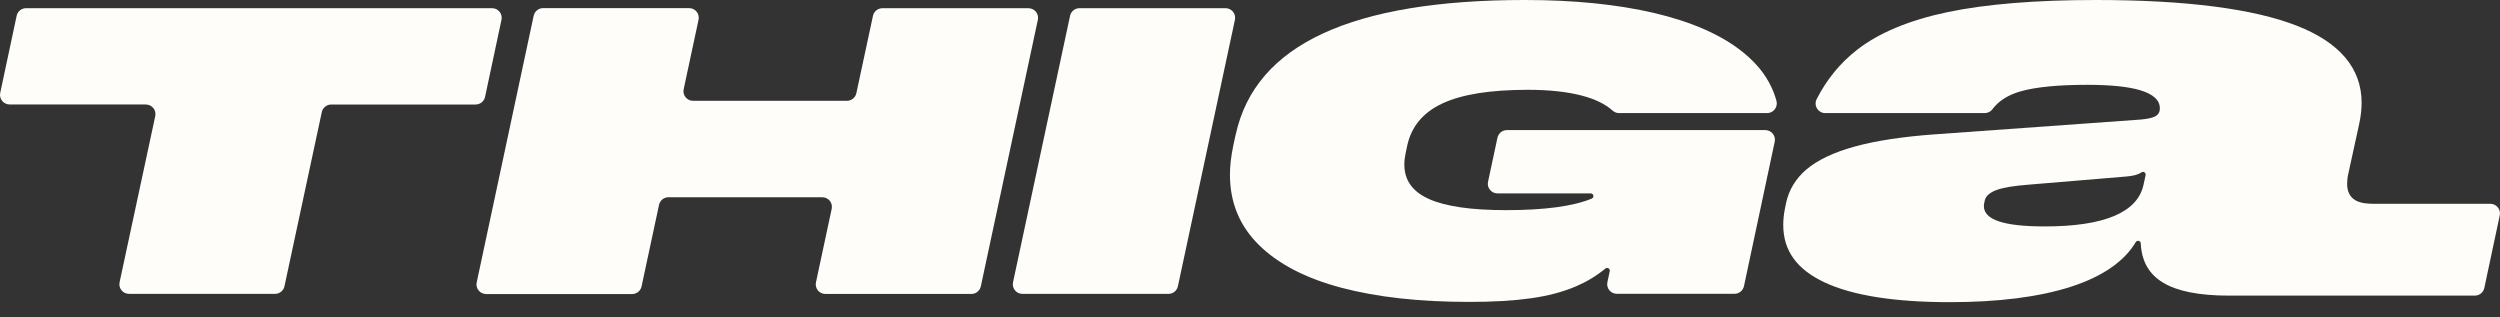 <svg width="126" height="16" viewBox="0 0 126 16" fill="none" xmlns="http://www.w3.org/2000/svg">
<rect x="0" y="0" width="126" height="16" fill="#333333" stroke="none"/>
<path d="M7.349 5.265H0.486C0.178 5.265 -0.053 4.981 0.011 4.682L0.839 0.796C0.885 0.573 1.086 0.412 1.314 0.412H24.799C25.108 0.412 25.339 0.696 25.275 0.995L24.447 4.884C24.401 5.106 24.2 5.267 23.971 5.267H16.695C16.466 5.267 16.268 5.426 16.219 5.649L14.337 14.428C14.289 14.651 14.091 14.81 13.862 14.81H6.503C6.194 14.81 5.963 14.526 6.027 14.226L7.825 5.851C7.889 5.549 7.657 5.267 7.349 5.267V5.265Z" fill="#FEFDF9"/>
<path d="M35.207 0.995L34.457 4.497C34.392 4.799 34.624 5.081 34.932 5.081H42.684C42.913 5.081 43.111 4.922 43.16 4.699L43.998 0.796C44.047 0.573 44.245 0.414 44.474 0.414H51.833C52.141 0.414 52.373 0.698 52.308 0.998L49.434 14.431C49.385 14.653 49.187 14.815 48.958 14.815H41.599C41.291 14.815 41.059 14.531 41.124 14.231L41.918 10.524C41.982 10.223 41.751 9.941 41.442 9.941H33.69C33.462 9.941 33.264 10.1 33.215 10.325L32.335 14.436C32.286 14.659 32.089 14.82 31.86 14.82H24.501C24.192 14.82 23.961 14.536 24.025 14.236L26.897 0.793C26.946 0.57 27.144 0.409 27.373 0.409H34.732C35.04 0.409 35.272 0.693 35.207 0.993V0.995Z" fill="#FEFDF9"/>
<path d="M54.406 0.412H61.765C62.074 0.412 62.305 0.696 62.241 0.995L59.366 14.428C59.317 14.651 59.119 14.812 58.89 14.812H51.532C51.223 14.812 50.992 14.528 51.056 14.229L53.931 0.796C53.98 0.573 54.177 0.412 54.406 0.412Z" fill="#FEFDF9"/>
<path d="M62.279 6.787C62.775 4.51 64.241 2.812 66.678 1.686C69.113 0.56 72.507 0 76.855 0C79.336 0 81.509 0.22 83.378 0.657C85.245 1.097 86.721 1.742 87.803 2.597C88.698 3.303 89.276 4.134 89.534 5.088C89.616 5.395 89.384 5.7 89.063 5.7H81.599C81.478 5.7 81.362 5.654 81.275 5.574C80.907 5.244 80.393 4.994 79.73 4.82C78.987 4.625 78.076 4.526 77.002 4.526C75.12 4.526 73.687 4.753 72.708 5.209C71.726 5.664 71.132 6.375 70.923 7.342L70.841 7.734C70.8 7.925 70.779 8.115 70.779 8.299C70.779 9.087 71.198 9.668 72.034 10.036C72.872 10.407 74.16 10.591 75.906 10.591C77.85 10.591 79.29 10.397 80.226 10.008C80.362 9.952 80.321 9.747 80.172 9.747C79.066 9.747 76.608 9.747 75.472 9.747C75.163 9.747 74.932 9.463 74.996 9.164L75.472 6.94C75.521 6.718 75.719 6.557 75.947 6.557H88.97C89.279 6.557 89.51 6.841 89.446 7.14L87.896 14.423C87.847 14.646 87.649 14.807 87.42 14.807H81.488C81.18 14.807 80.948 14.523 81.013 14.224L81.131 13.666C81.159 13.541 81.01 13.454 80.91 13.536C80.465 13.904 79.971 14.201 79.434 14.431C78.768 14.715 78.002 14.917 77.133 15.037C76.264 15.158 75.235 15.216 74.042 15.216C71.54 15.216 69.391 14.976 67.591 14.498C65.791 14.019 64.408 13.298 63.441 12.338C62.472 11.379 61.989 10.2 61.989 8.8C61.989 8.376 62.043 7.895 62.153 7.36L62.277 6.784L62.279 6.787Z" fill="#FEFDF9"/>
<path d="M119.531 10.266C119.12 10.266 118.819 10.187 118.614 10.026C118.403 9.857 118.295 9.604 118.295 9.268C118.295 9.095 118.315 8.923 118.354 8.762L118.904 6.242C118.984 5.871 119.025 5.51 119.025 5.175C119.025 3.449 117.927 2.144 115.762 1.297C113.556 0.435 110.149 0 105.639 0C102.6 0 100.078 0.207 98.144 0.614C96.221 1.018 94.689 1.658 93.594 2.512C92.748 3.17 92.066 4.004 91.56 4.996C91.395 5.319 91.629 5.7 91.992 5.7H100.024C100.176 5.7 100.325 5.633 100.415 5.51C100.729 5.083 101.217 4.776 101.868 4.595C102.634 4.382 103.752 4.275 105.197 4.275C106.37 4.275 107.27 4.367 107.871 4.549C108.524 4.746 108.856 5.05 108.856 5.452V5.48C108.856 5.608 108.81 5.779 108.583 5.884C108.439 5.95 108.208 5.996 107.876 6.027L97.561 6.767C95.918 6.884 94.545 7.091 93.48 7.386C92.426 7.675 91.609 8.064 91.051 8.534C90.5 9 90.148 9.586 90.009 10.271L89.955 10.545C89.901 10.819 89.876 11.085 89.876 11.341C89.876 12.627 90.554 13.571 91.951 14.229C93.36 14.892 95.486 15.229 98.268 15.229C100.726 15.229 102.783 14.966 104.382 14.449C105.961 13.937 107.059 13.183 107.642 12.203C107.712 12.088 107.889 12.131 107.894 12.264C107.938 13.165 108.303 13.812 109.013 14.242C109.73 14.679 110.846 14.899 112.324 14.899H124.733C124.962 14.899 125.16 14.741 125.209 14.515L125.988 10.855C126.052 10.555 125.821 10.271 125.512 10.271H119.529L119.531 10.266ZM108.028 9.338C107.712 10.714 106.038 11.412 103.053 11.412C100.991 11.412 99.988 11.077 99.988 10.386C99.988 10.32 99.993 10.271 100.006 10.23L100.034 10.095C100.091 9.867 100.304 9.685 100.664 9.563C100.993 9.448 101.502 9.366 102.217 9.309L107.144 8.898C107.501 8.872 107.766 8.803 107.928 8.688C108.028 8.616 108.164 8.706 108.139 8.828L108.028 9.338Z" fill="#FEFDF9"/>
</svg>
